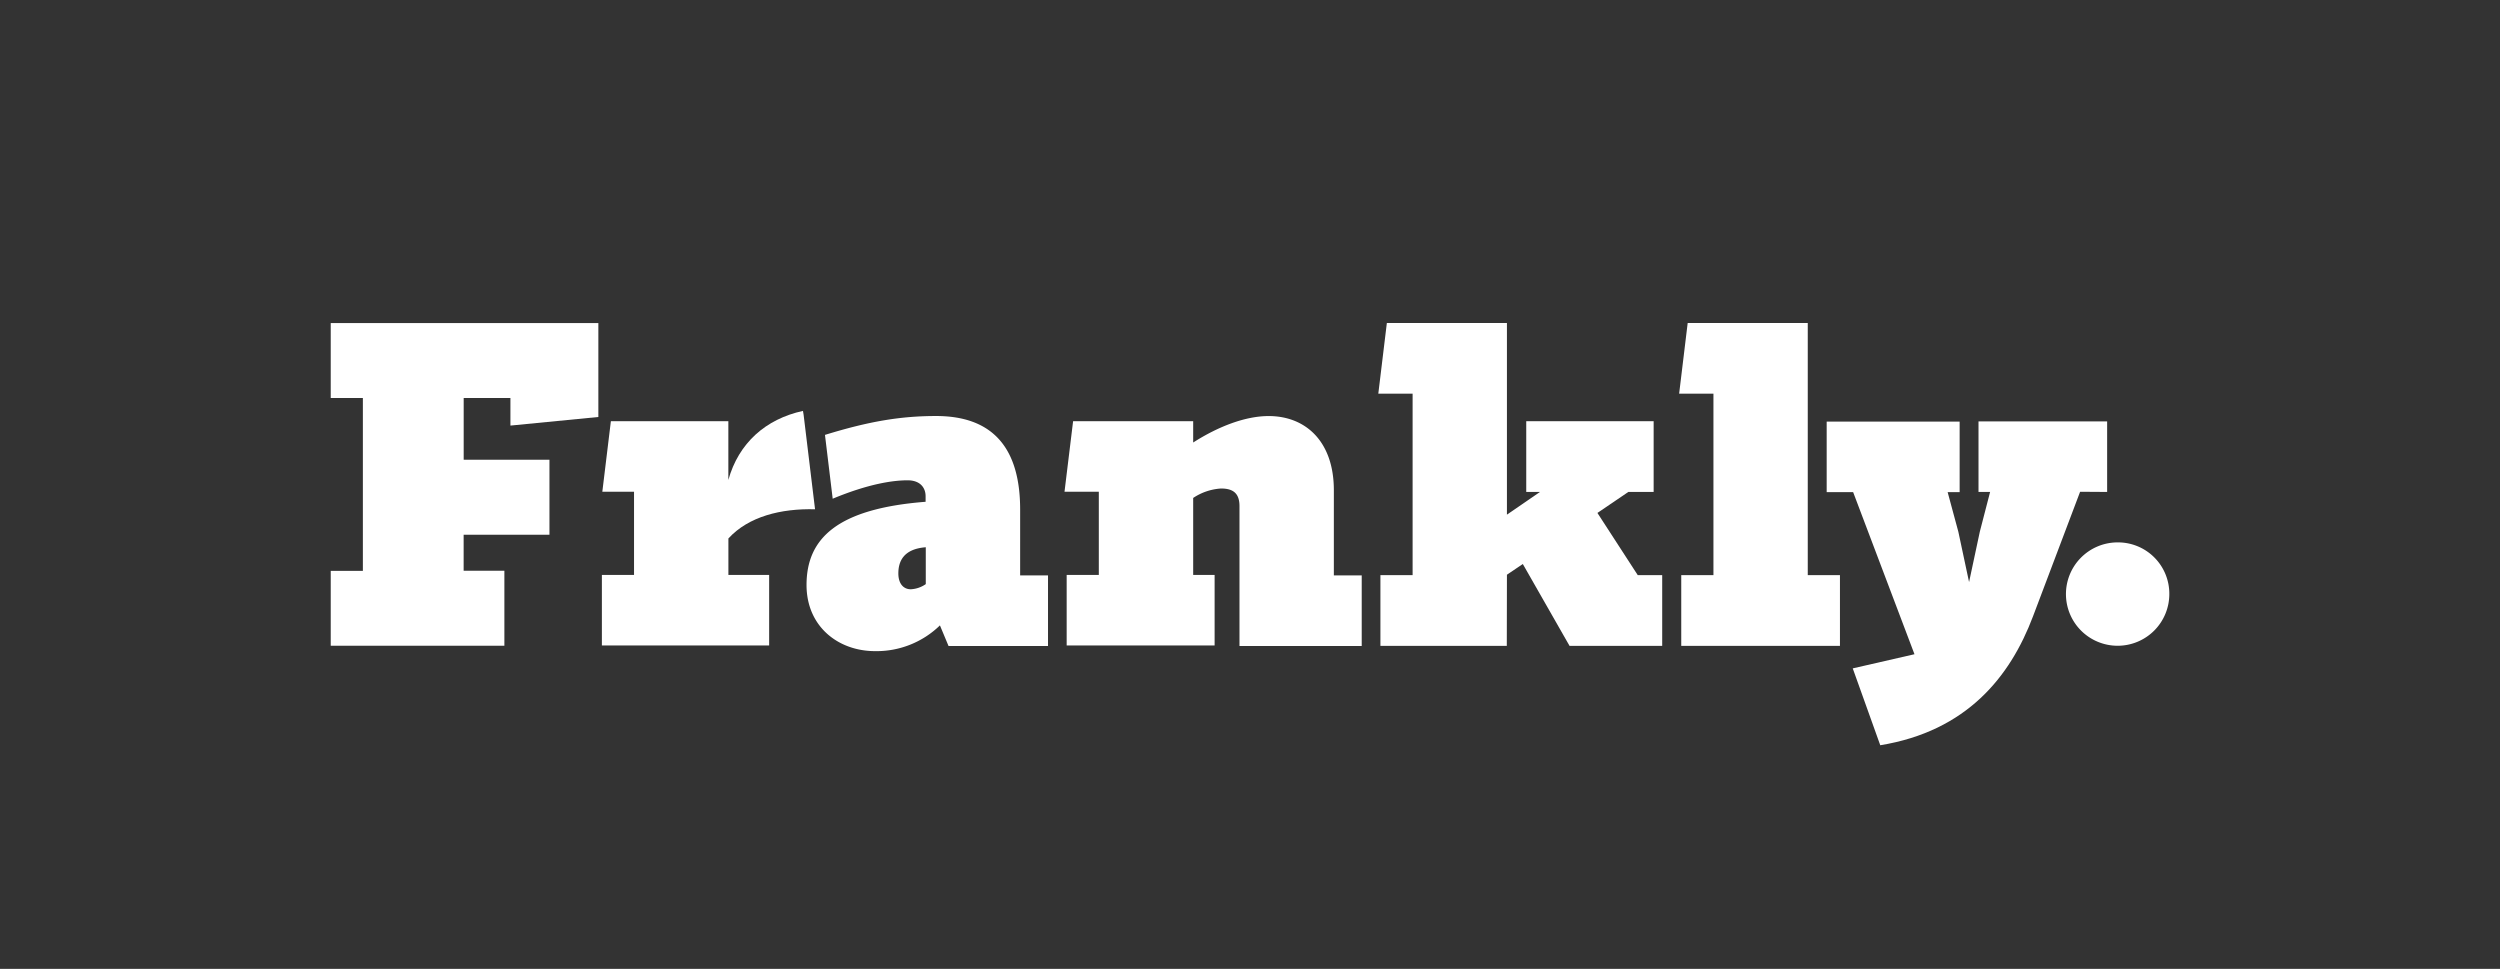<svg id="Layer_1" data-name="Layer 1" xmlns="http://www.w3.org/2000/svg" viewBox="0 0 566.93 219.71"><rect x="0" y="0" width="566.93" height="219.71" fill="#333333" stroke="none"/><defs><style>.cls-1{fill:#ffffff;}</style></defs><title>Frankly_Pink</title><path class="cls-1" d="M75,129.46h7.29V90.26H75v-17h60.69v21.3l-19.94,1.95V90.26h-10.6v14h19.45v17H105.14v8.17h9.24v17H75Z"/><path class="cls-1" d="M182.09,93.18c-8.46,1.85-14.59,7.29-16.92,15.66V95.51H138.53l-1.94,16h7.19v18.87h-7.29v16h37.93v-16h-9.24v-8.27c4.57-5,11.95-6.82,19.65-6.62l-2.59-21.4Z"/><path class="cls-1" d="M231.34,115.54c0-14.3-6.52-21.2-19.06-21.2-8,0-15.22,1.2-25.2,4.28L188.82,113l0,.1c8.17-3.4,13.71-4.18,17-4.18,2.92,0,4.08,1.75,4.08,3.6v1.27c-20,1.56-27,8.27-27,18.87,0,9.43,7.2,15,15.56,15a20.61,20.61,0,0,0,14.69-5.84l1.95,4.67h22.56v-16h-6.32Zm-21.4,16.92a6.49,6.49,0,0,1-3.4,1.17c-1.65,0-2.82-1.26-2.82-3.6,0-2.72,1.17-5.54,6.22-5.93Z"/><path class="cls-1" d="M302.48,111.17c0-11.09-6.42-16.82-14.78-16.82-5.25,0-11.38,2.33-17.12,6V95.51H243.35l-1.95,16h7.78v18.87h-7.29v16h33.55v-16h-4.86V112.92a12.78,12.78,0,0,1,6.32-2.14c2.72,0,4.18,1.07,4.18,4v31.71H308.8v-16h-6.32Z"/><polygon class="cls-1" points="341.73 130.43 341.73 130.33 345.33 127.9 355.93 146.47 376.94 146.47 376.94 130.43 371.4 130.43 362.25 116.32 369.26 111.56 375 111.56 375 95.51 346.11 95.51 346.11 111.56 349.22 111.56 341.73 116.71 341.73 73.24 314.5 73.24 312.56 89.28 320.34 89.28 320.34 130.43 313.04 130.43 313.04 146.47 341.7 146.47 341.73 130.43"/><polygon class="cls-1" points="409.95 73.24 382.72 73.24 380.78 89.28 388.56 89.28 388.56 130.43 381.26 130.43 381.26 146.47 417.25 146.47 417.25 130.43 409.95 130.43 409.95 73.24"/><path class="cls-1" d="M477.84,111.56v-16H448.67v16h2.63l-2.33,9L446.53,132,444.1,120.6l-2.43-9h2.72v-16H414.24v16h6l13.91,36.76-14,3.21L426.39,169c19.65-3.21,29.47-15.56,34.62-29.18l10.7-28.3Z"/><path class="cls-1" d="M480.17,123a11.72,11.72,0,1,0,11.77,11.77A11.63,11.63,0,0,0,480.17,123Z"/></svg>